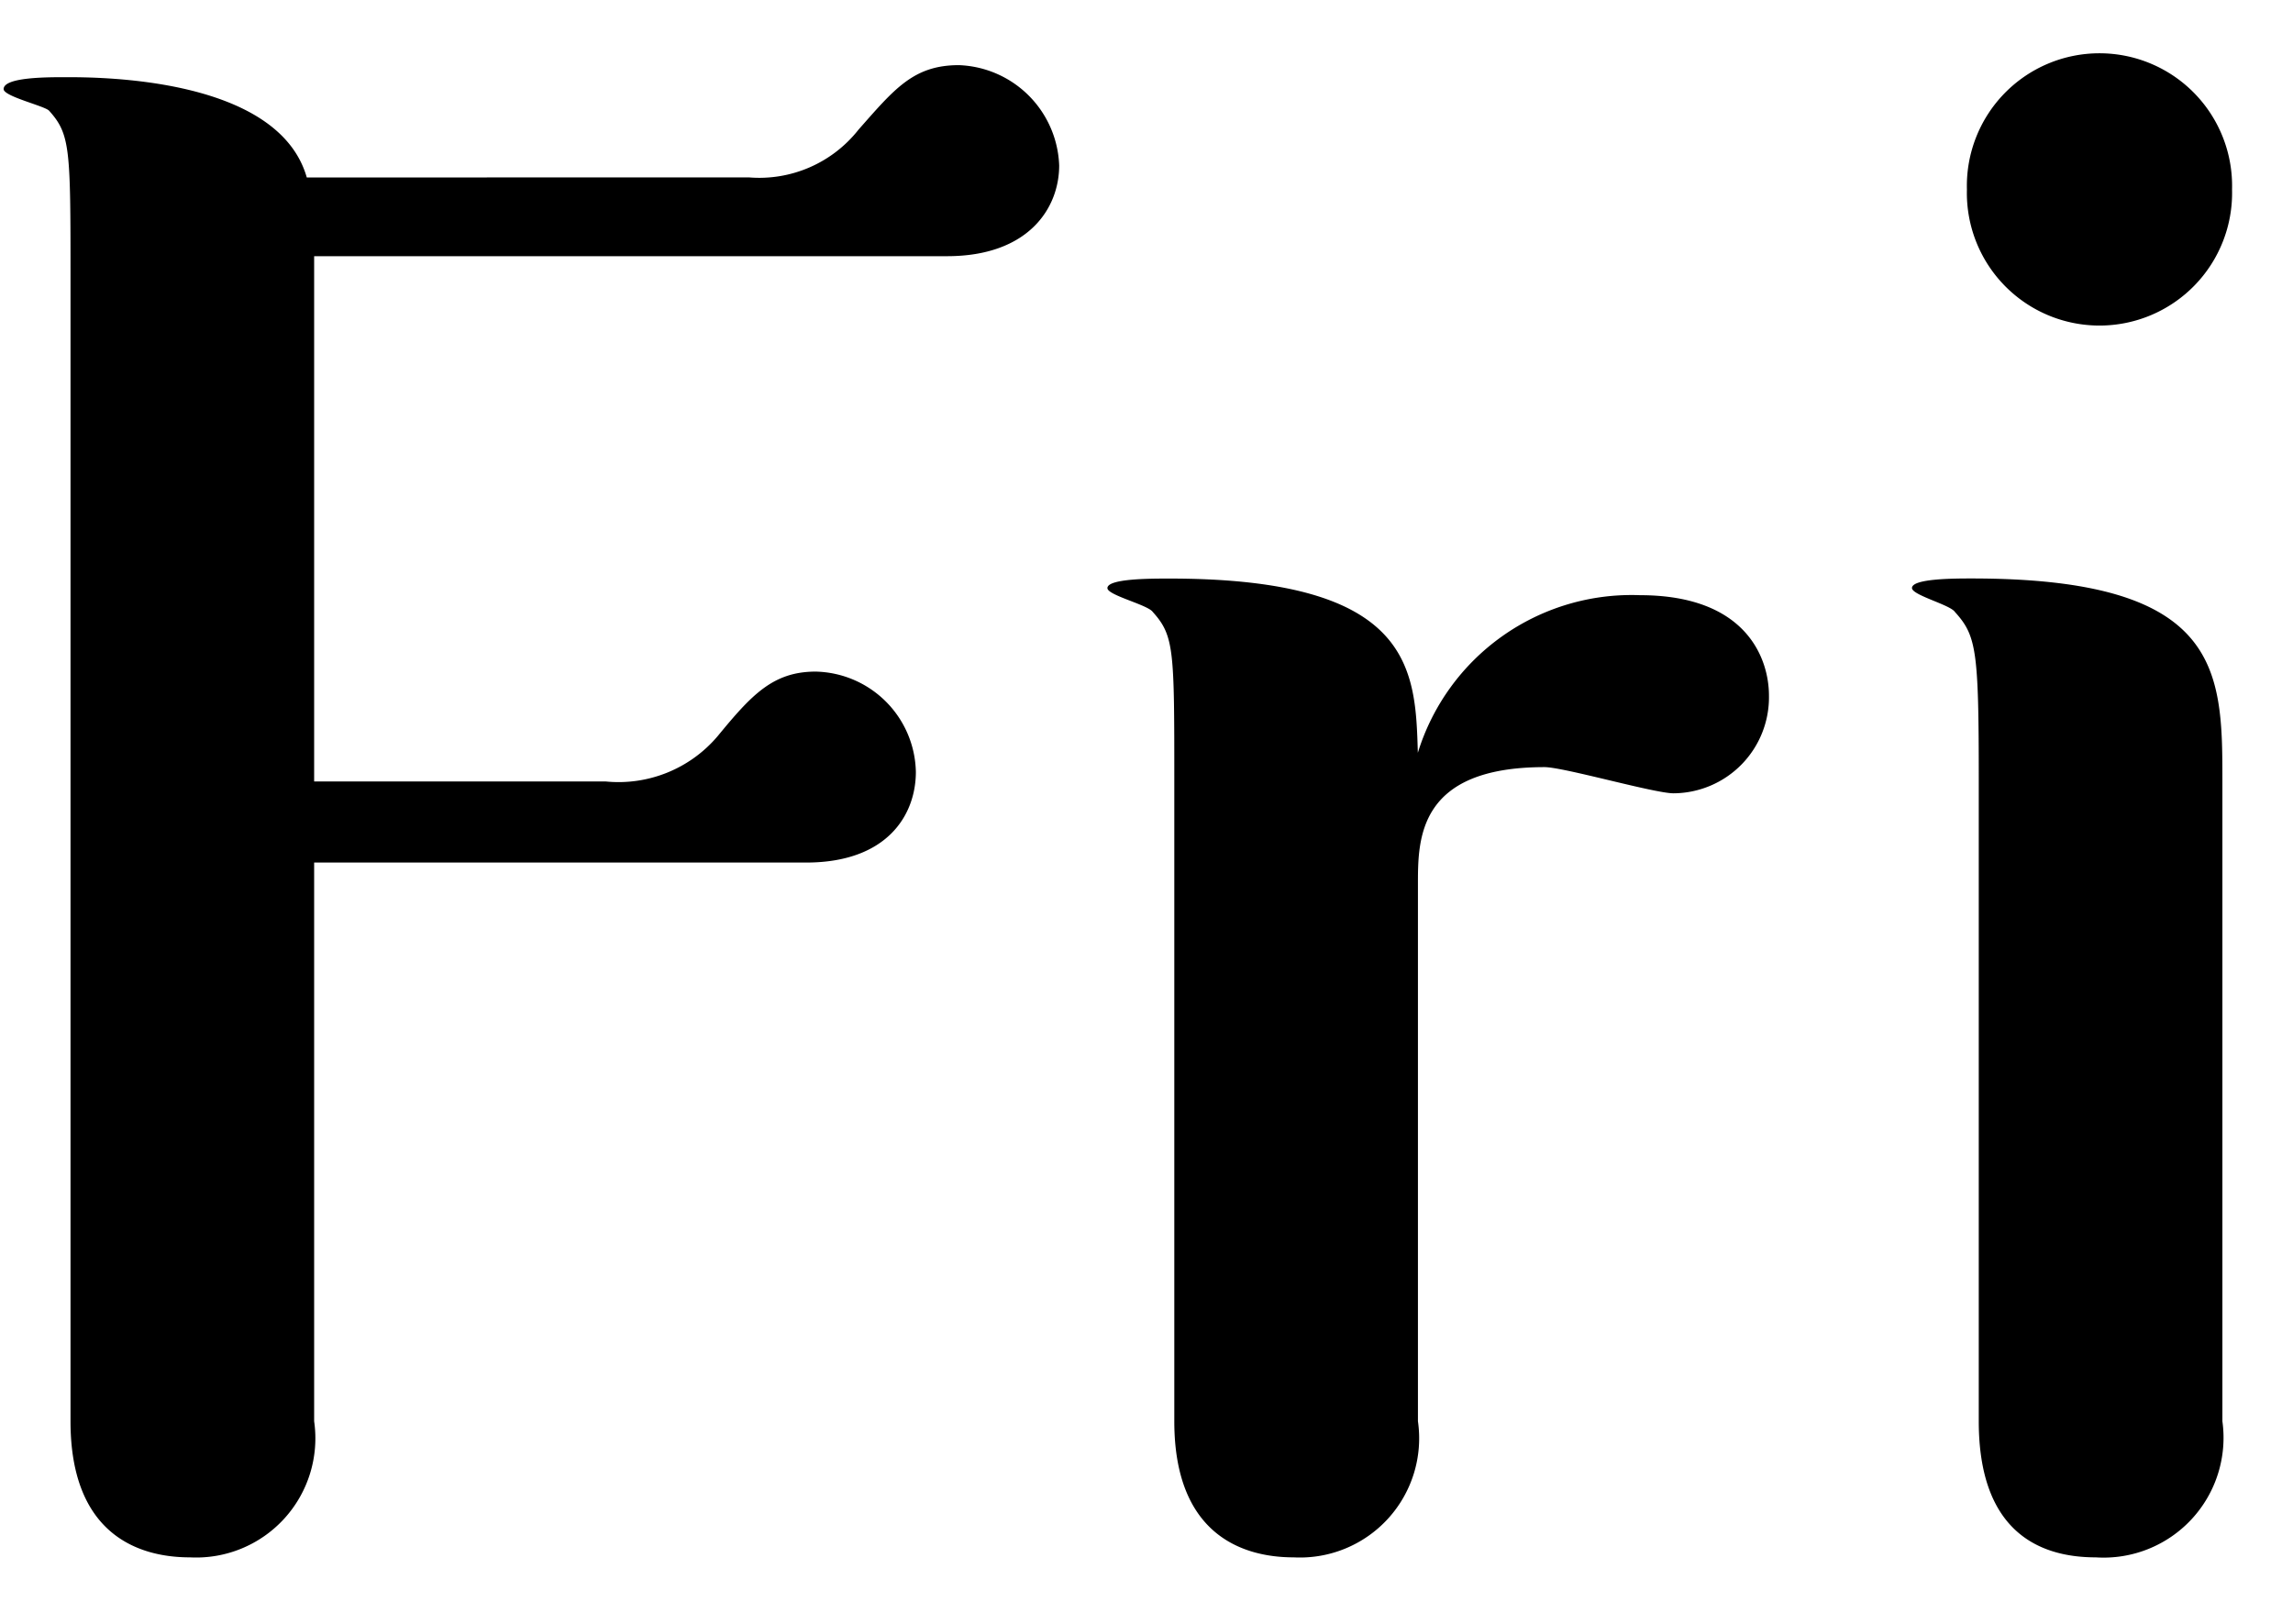<svg xmlns="http://www.w3.org/2000/svg" viewBox="0 0 24 17"><rect width="24" height="17" style="fill:none"/><path d="M7.837,1.857a1.322,1.322,0,0,0,1.149-.5c.375-.425.575-.675,1.05-.675a1.09,1.09,0,0,1,1.05,1.05c0,.45-.324.95-1.174.95h-6.624V8.181h3.05a1.359,1.359,0,0,0,1.174-.475c.35-.425.575-.675,1.025-.675a1.072,1.072,0,0,1,1.049,1.05c0,.45-.299.949-1.149.949H3.288v5.849a1.248,1.248,0,0,1-1.3,1.425c-.55,0-1.25-.25-1.25-1.425V2.933c0-1.375,0-1.525-.225-1.775-.05-.05-.475-.149-.475-.225,0-.125.449-.125.649-.125.351,0,2.225,0,2.524,1.05Z"/><path d="M14.841,14.879A1.248,1.248,0,0,1,13.541,16.304c-.55,0-1.25-.25-1.25-1.425V8.181c0-1.374,0-1.524-.225-1.774-.05-.075-.475-.175-.475-.25,0-.1.449-.1.649-.1,2.55,0,2.575.949,2.6,1.824A2.341,2.341,0,0,1,17.165,6.231c1.125,0,1.35.675,1.35,1.05a1.005,1.005,0,0,1-.999,1.024c-.201,0-1.15-.274-1.35-.274-1.325,0-1.325.75-1.325,1.225Z"/><path d="M23.261,14.879a1.255,1.255,0,0,1-1.325,1.425c-.625,0-1.225-.3-1.225-1.425V8.156c0-1.35-.024-1.5-.25-1.75-.05-.075-.449-.175-.449-.25,0-.1.449-.1.625-.1,2.6,0,2.624.949,2.624,2.1Zm.101-12.896a1.388,1.388,0,1,1-2.775,0,1.388,1.388,0,1,1,2.775,0Z"/></svg>

